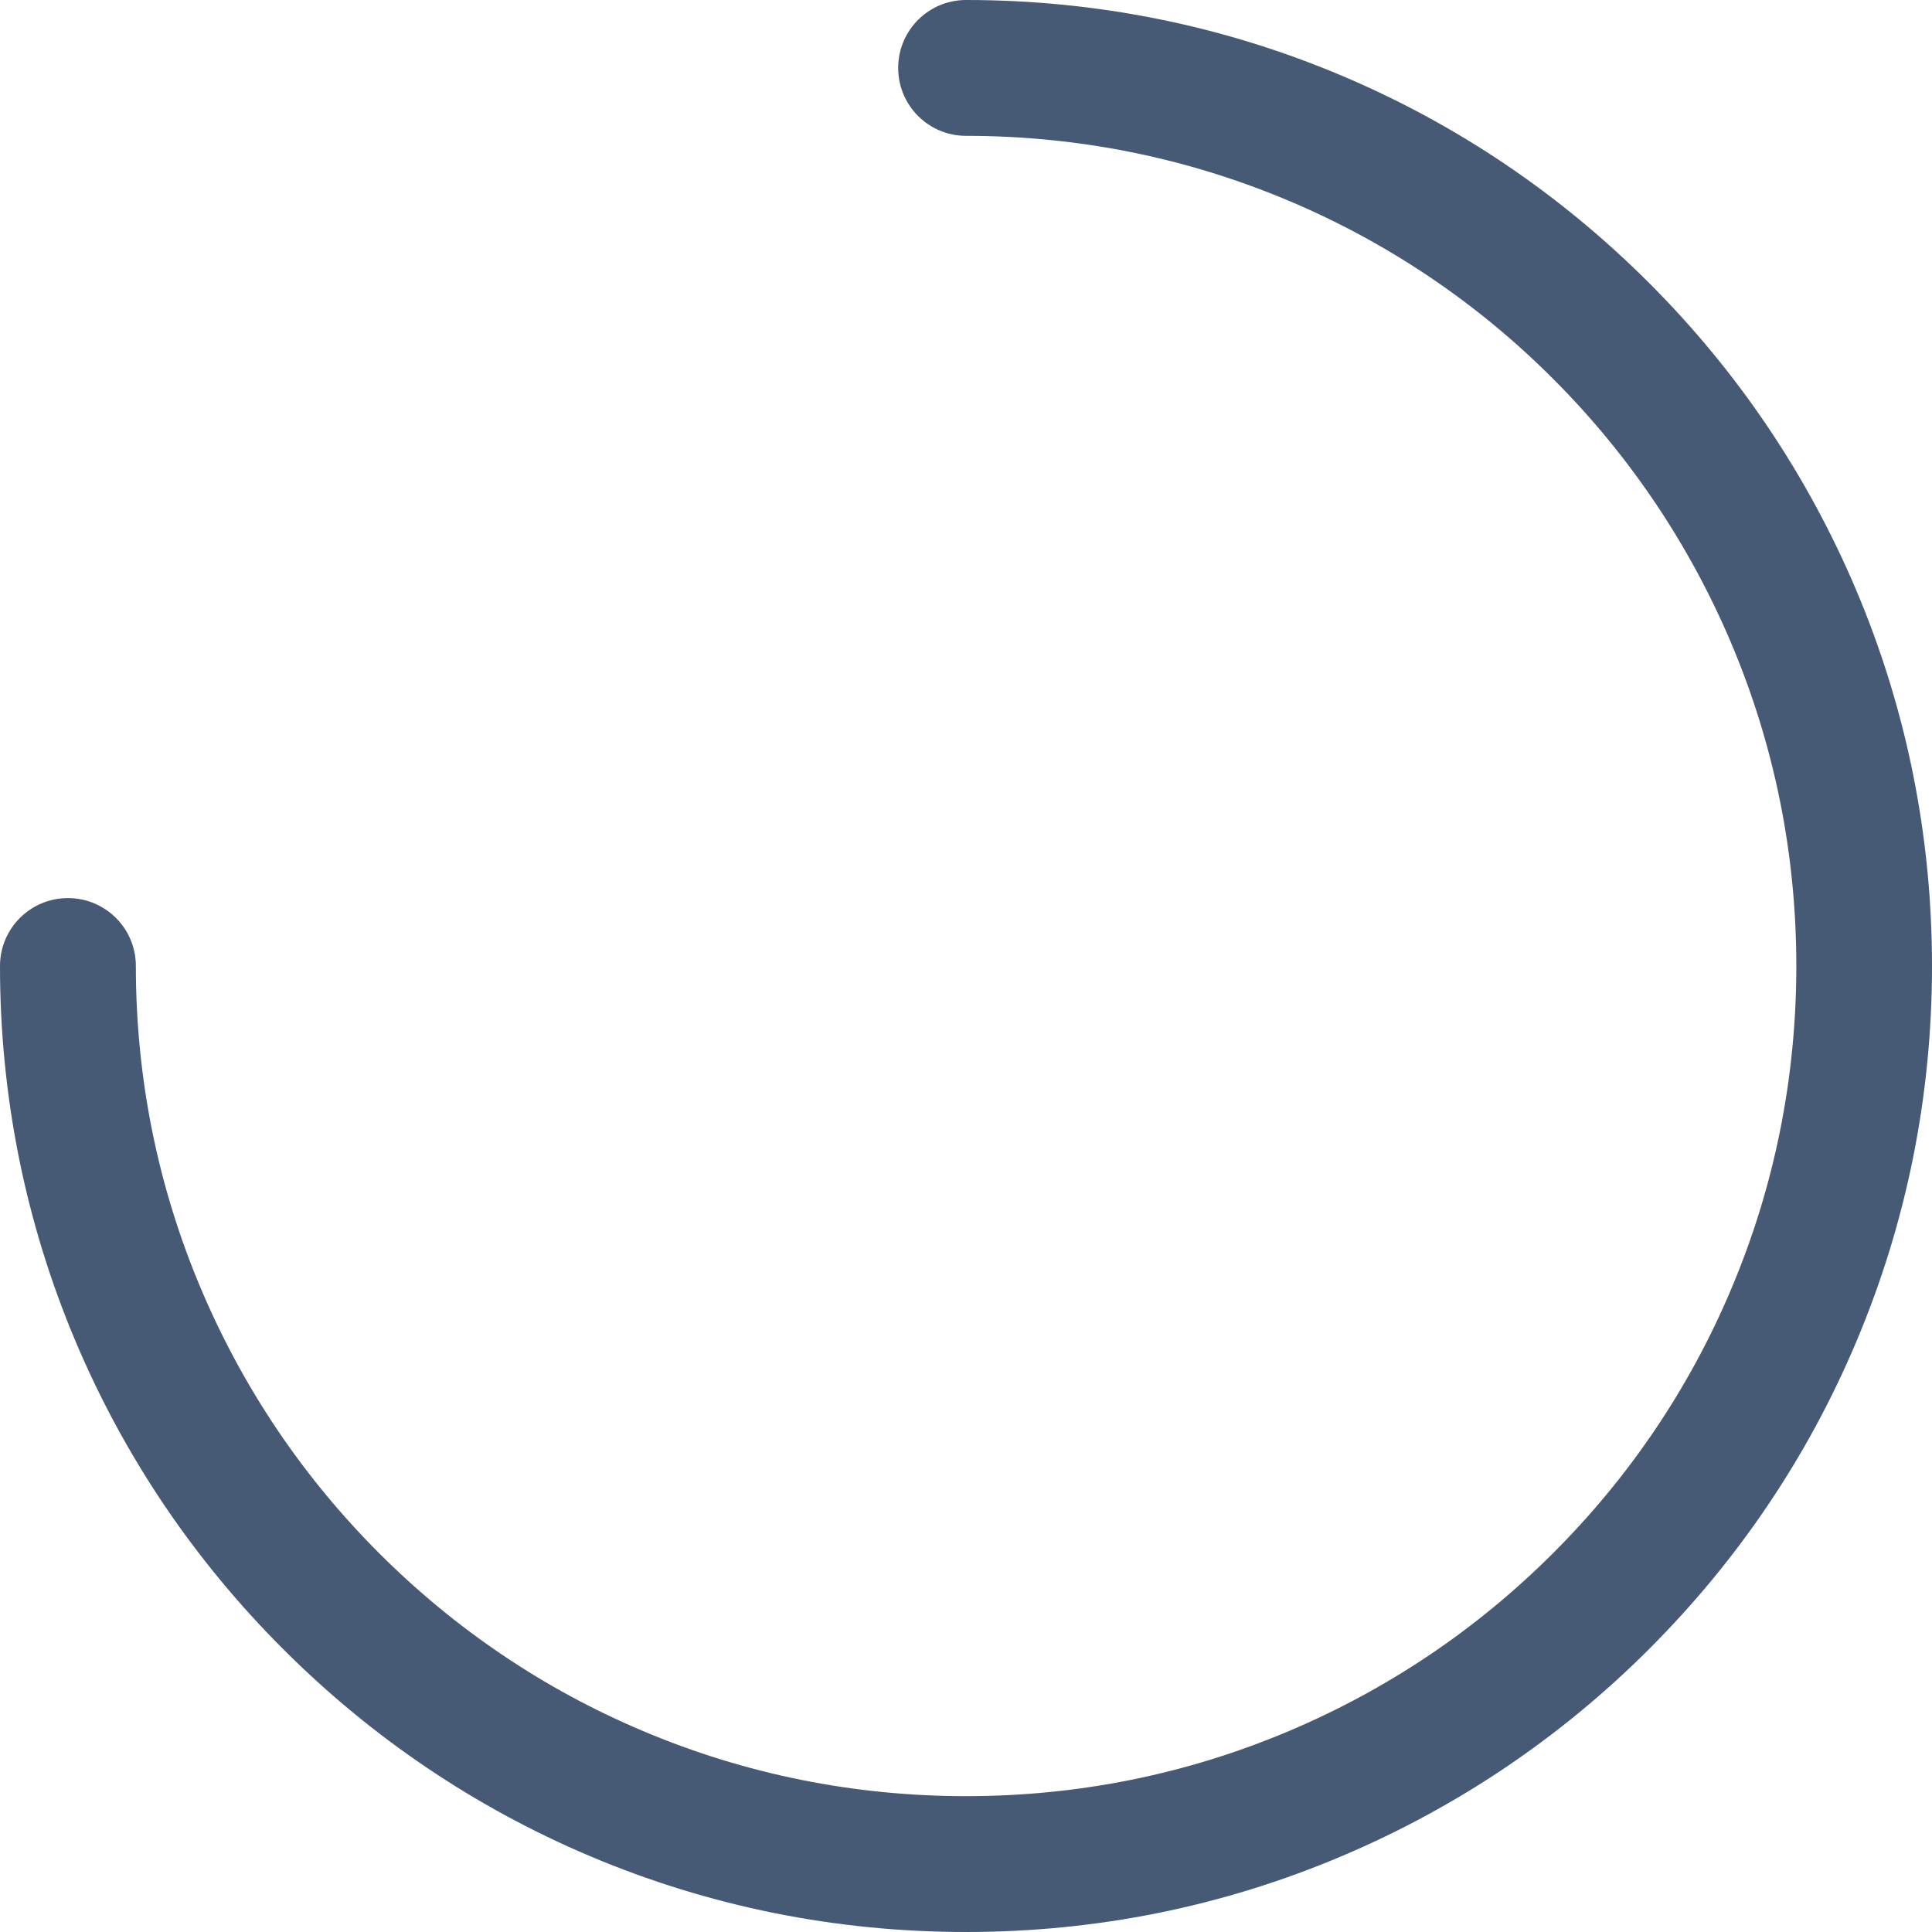 <svg width="112" height="112" viewBox="0 0 112 112" fill="none" xmlns="http://www.w3.org/2000/svg">
<path d="M56.005 112C48.447 112 41.107 110.523 34.205 107.603C27.532 104.781 21.549 100.734 16.408 95.594C11.267 90.453 7.219 84.47 4.397 77.799C1.477 70.897 0 63.558 0 56C0 53.824 1.761 52.063 3.938 52.063C6.115 52.063 7.876 53.824 7.876 56C7.876 62.497 9.145 68.797 11.661 74.736C14.089 80.467 17.556 85.619 21.976 90.038C26.395 94.456 31.547 97.934 37.279 100.351C43.207 102.856 49.508 104.125 56.005 104.125C62.503 104.125 68.804 102.856 74.743 100.341C80.475 97.912 85.627 94.445 90.046 90.026C94.466 85.608 97.944 80.456 100.361 74.725C102.866 68.797 104.135 62.497 104.135 56C104.135 49.503 102.866 43.203 100.351 37.264C97.93 31.547 94.428 26.351 90.035 21.962C85.652 17.565 80.454 14.062 74.732 11.648C68.804 9.144 62.503 7.875 56.005 7.875C53.829 7.875 52.068 6.114 52.068 3.938C52.068 1.761 53.829 0 56.005 0C63.564 0 70.904 1.477 77.806 4.397C84.479 7.219 90.462 11.266 95.603 16.406C100.744 21.547 104.781 27.541 107.603 34.202C110.523 41.103 112 48.442 112 56C112 63.558 110.523 70.897 107.603 77.799C104.792 84.47 100.744 90.453 95.603 95.594C90.462 100.734 84.468 104.77 77.806 107.592C70.904 110.523 63.564 112 56.005 112Z" fill="#465A75"/>
</svg>
